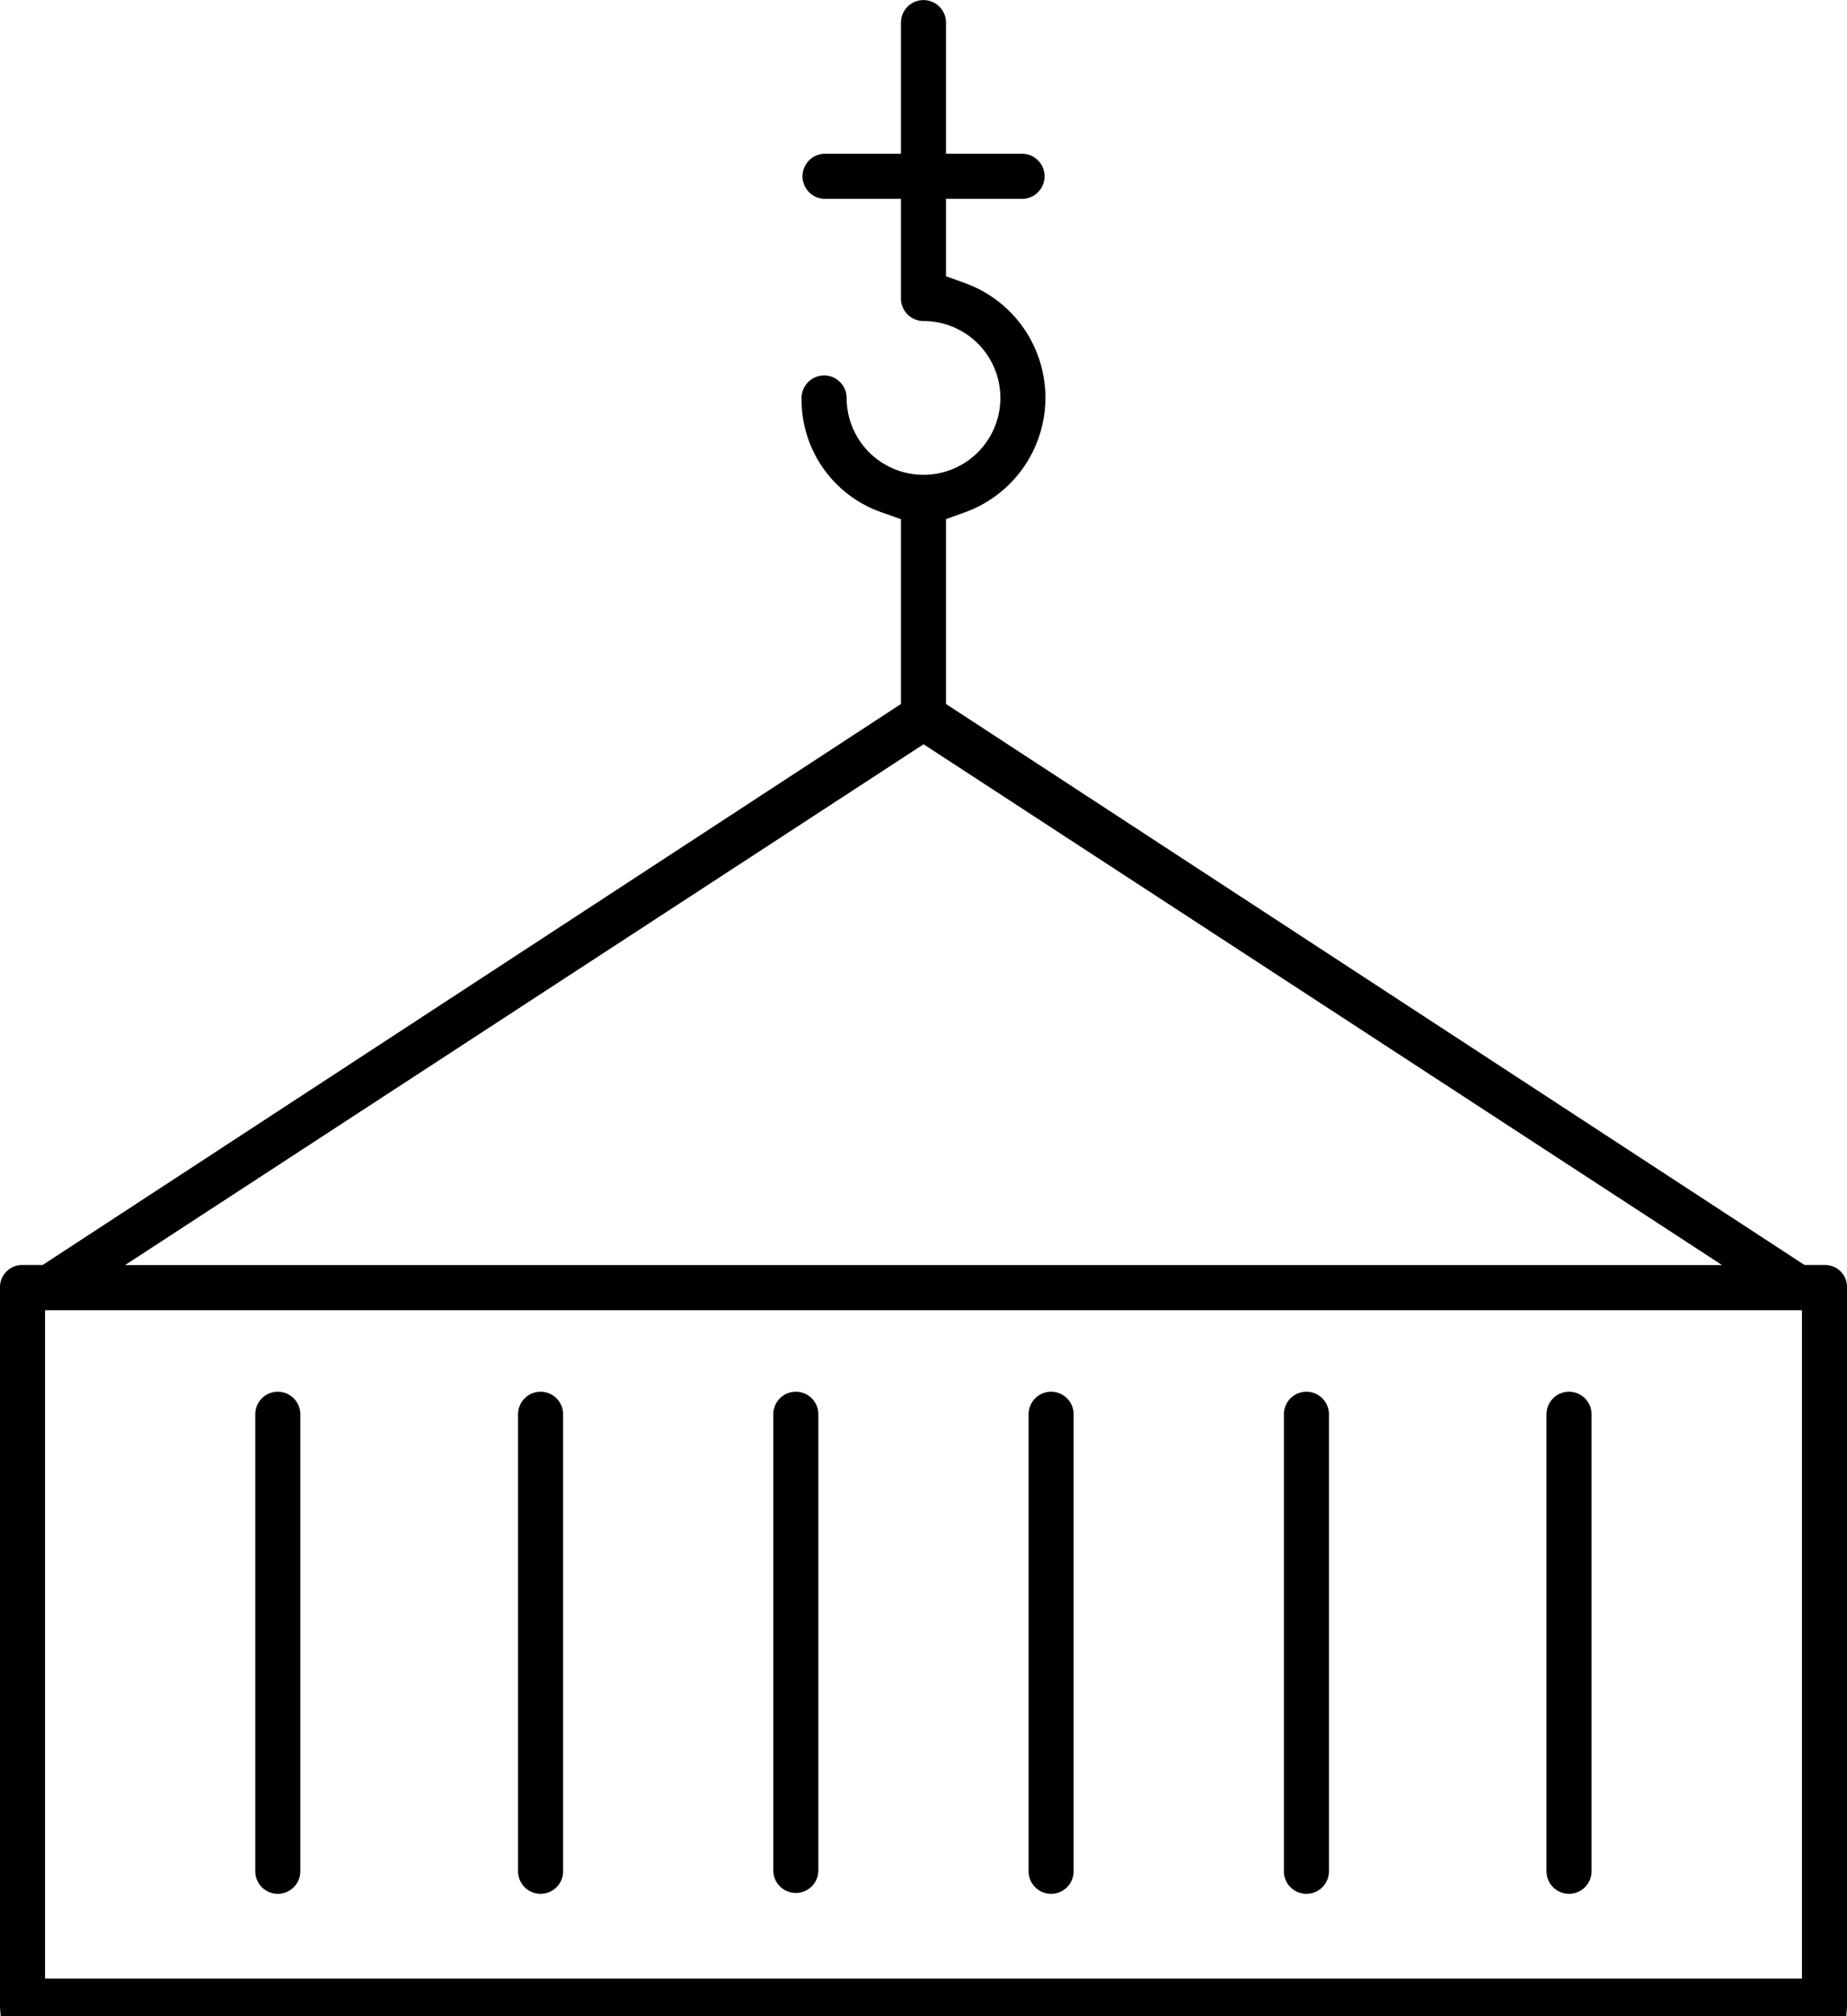 <svg xmlns="http://www.w3.org/2000/svg" width="52.116" height="56.872" viewBox="0 0 52.116 56.872">
  <g id="Group_30" data-name="Group 30" transform="translate(-3338.984 -790.141)">
    <path id="Path_51" data-name="Path 51" d="M3454.067,1097.508a.636.636,0,0,0-.635.635v12.893a.635.635,0,1,0,1.271,0v-12.893A.636.636,0,0,0,3454.067,1097.508Z" transform="translate(-99.83 -268.108)"/>
    <path id="Path_52" data-name="Path 52" d="M3396.014,1097.508a.636.636,0,0,0-.635.635v12.893a.635.635,0,1,0,1.271,0v-12.893A.636.636,0,0,0,3396.014,1097.508Z" transform="translate(-49.192 -268.108)"/>
    <path id="Path_53" data-name="Path 53" d="M3566.856,1097.508a.636.636,0,0,0-.636.635v12.893a.635.635,0,1,0,1.271,0v-12.893A.636.636,0,0,0,3566.856,1097.508Z" transform="translate(-198.213 -268.108)"/>
    <path id="Path_54" data-name="Path 54" d="M3623.251,1097.508a.636.636,0,0,0-.635.635v12.893a.635.635,0,1,0,1.271,0v-12.893A.636.636,0,0,0,3623.251,1097.508Z" transform="translate(-247.405 -268.108)"/>
    <path id="Path_55" data-name="Path 55" d="M3510.462,1097.508a.636.636,0,0,0-.636.635v12.893a.636.636,0,0,0,1.271,0v-12.893A.636.636,0,0,0,3510.462,1097.508Z" transform="translate(-149.022 -268.108)"/>
    <path id="Path_56" data-name="Path 56" d="M3681.3,1097.508a.636.636,0,0,0-.636.635v12.893a.635.635,0,1,0,1.271,0v-12.893A.636.636,0,0,0,3681.3,1097.508Z" transform="translate(-298.043 -268.108)"/>
    <path id="Path_57" data-name="Path 57" d="M3391.079,847.013a3.571,3.571,0,0,0,.021-.482v-20.1a.618.618,0,0,0-.625-.606h-.574L3365.677,810v-5.215l.555-.2a3.437,3.437,0,0,0,0-6.451l-.555-.2v-2.184h2.171a.636.636,0,0,0,0-1.271h-2.171v-3.7a.635.635,0,1,0-1.271,0v3.7h-2.167a.636.636,0,0,0,0,1.271h2.167v2.811a.636.636,0,0,0,.635.636,2.169,2.169,0,1,1-2.168,2.171.635.635,0,1,0-1.271,0,3.364,3.364,0,0,0,2.239,3.219l.565.2V810l-24.219,15.825h-.579a.626.626,0,0,0-.624.61v20.093a3.7,3.7,0,0,0,.02.483Zm-26.035-35.877.347.226,22.183,14.465h-45.06ZM3340.255,827.1h49.574v18.855h-49.574Z" transform="translate(0)"/>
  </g>
</svg>
